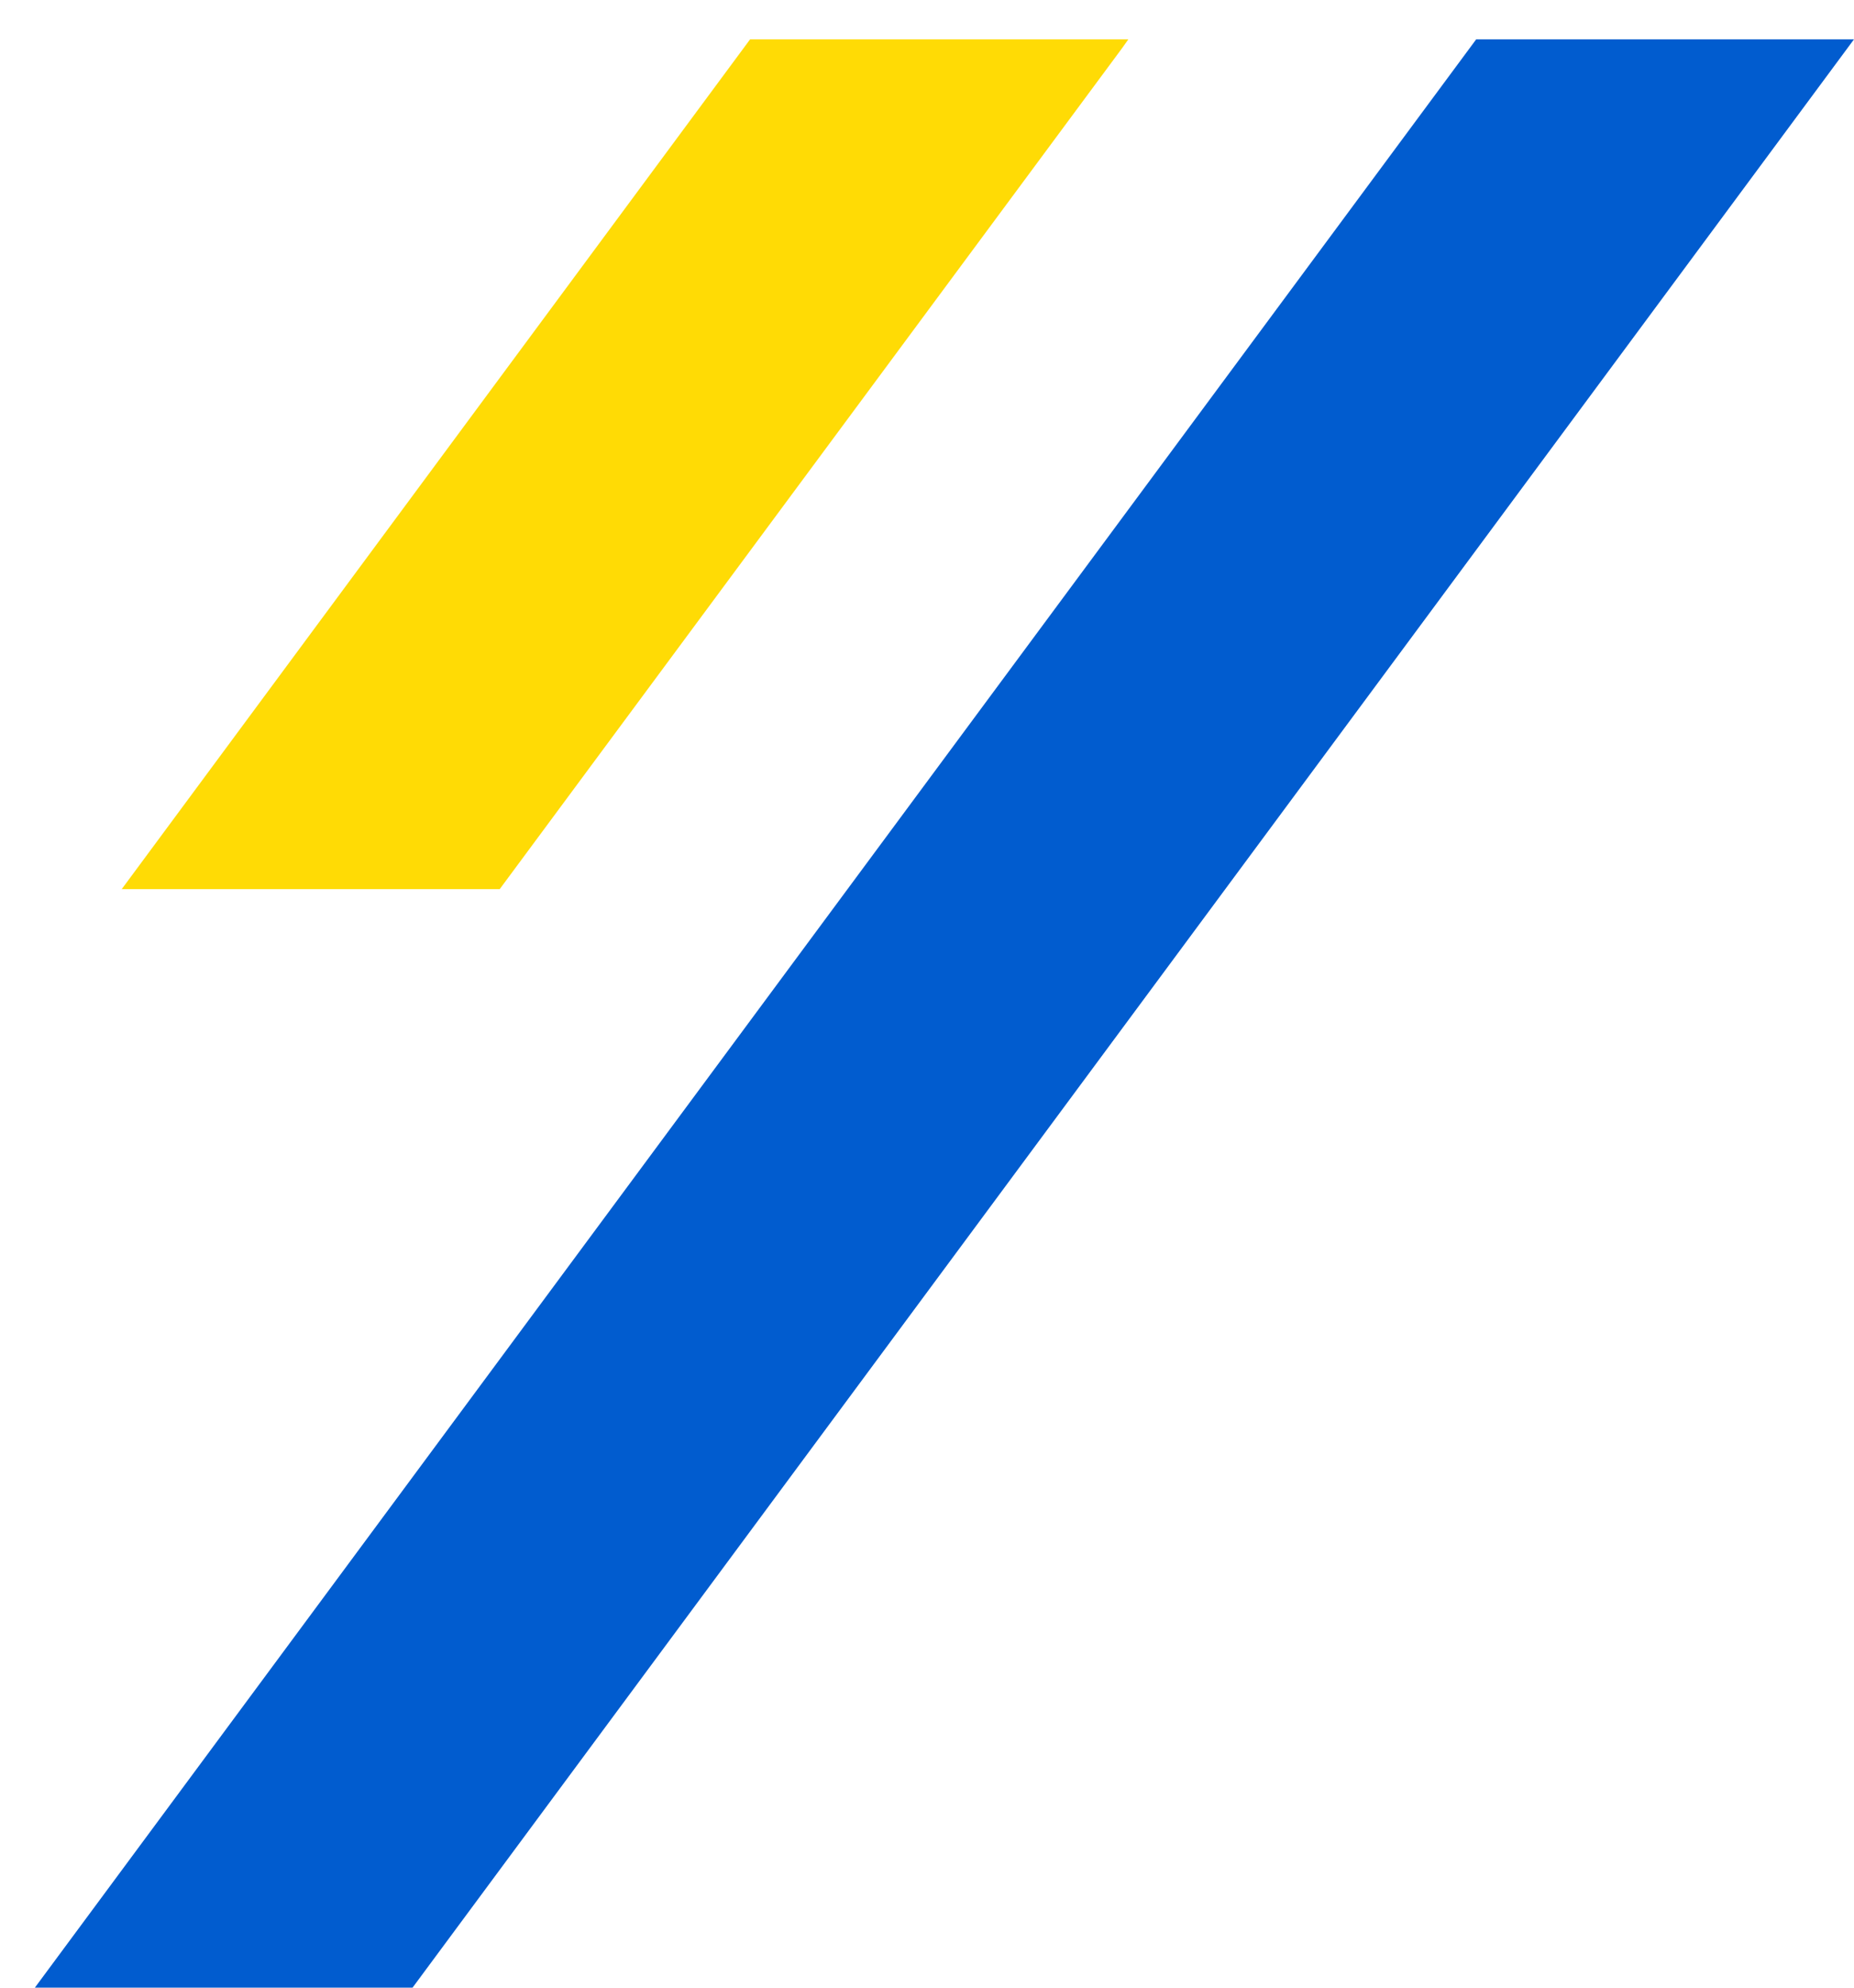 <svg xmlns="http://www.w3.org/2000/svg" width="42" height="45" fill="none"><path fill="#015CCF" d="M42 .89 9.346 44.999H.79L33.441.891h8.56Z"/><path fill="#FFDB05" d="m25.562.89-.148.208L11.32 20.13H2.757L16.992.891h8.57Z"/></svg>